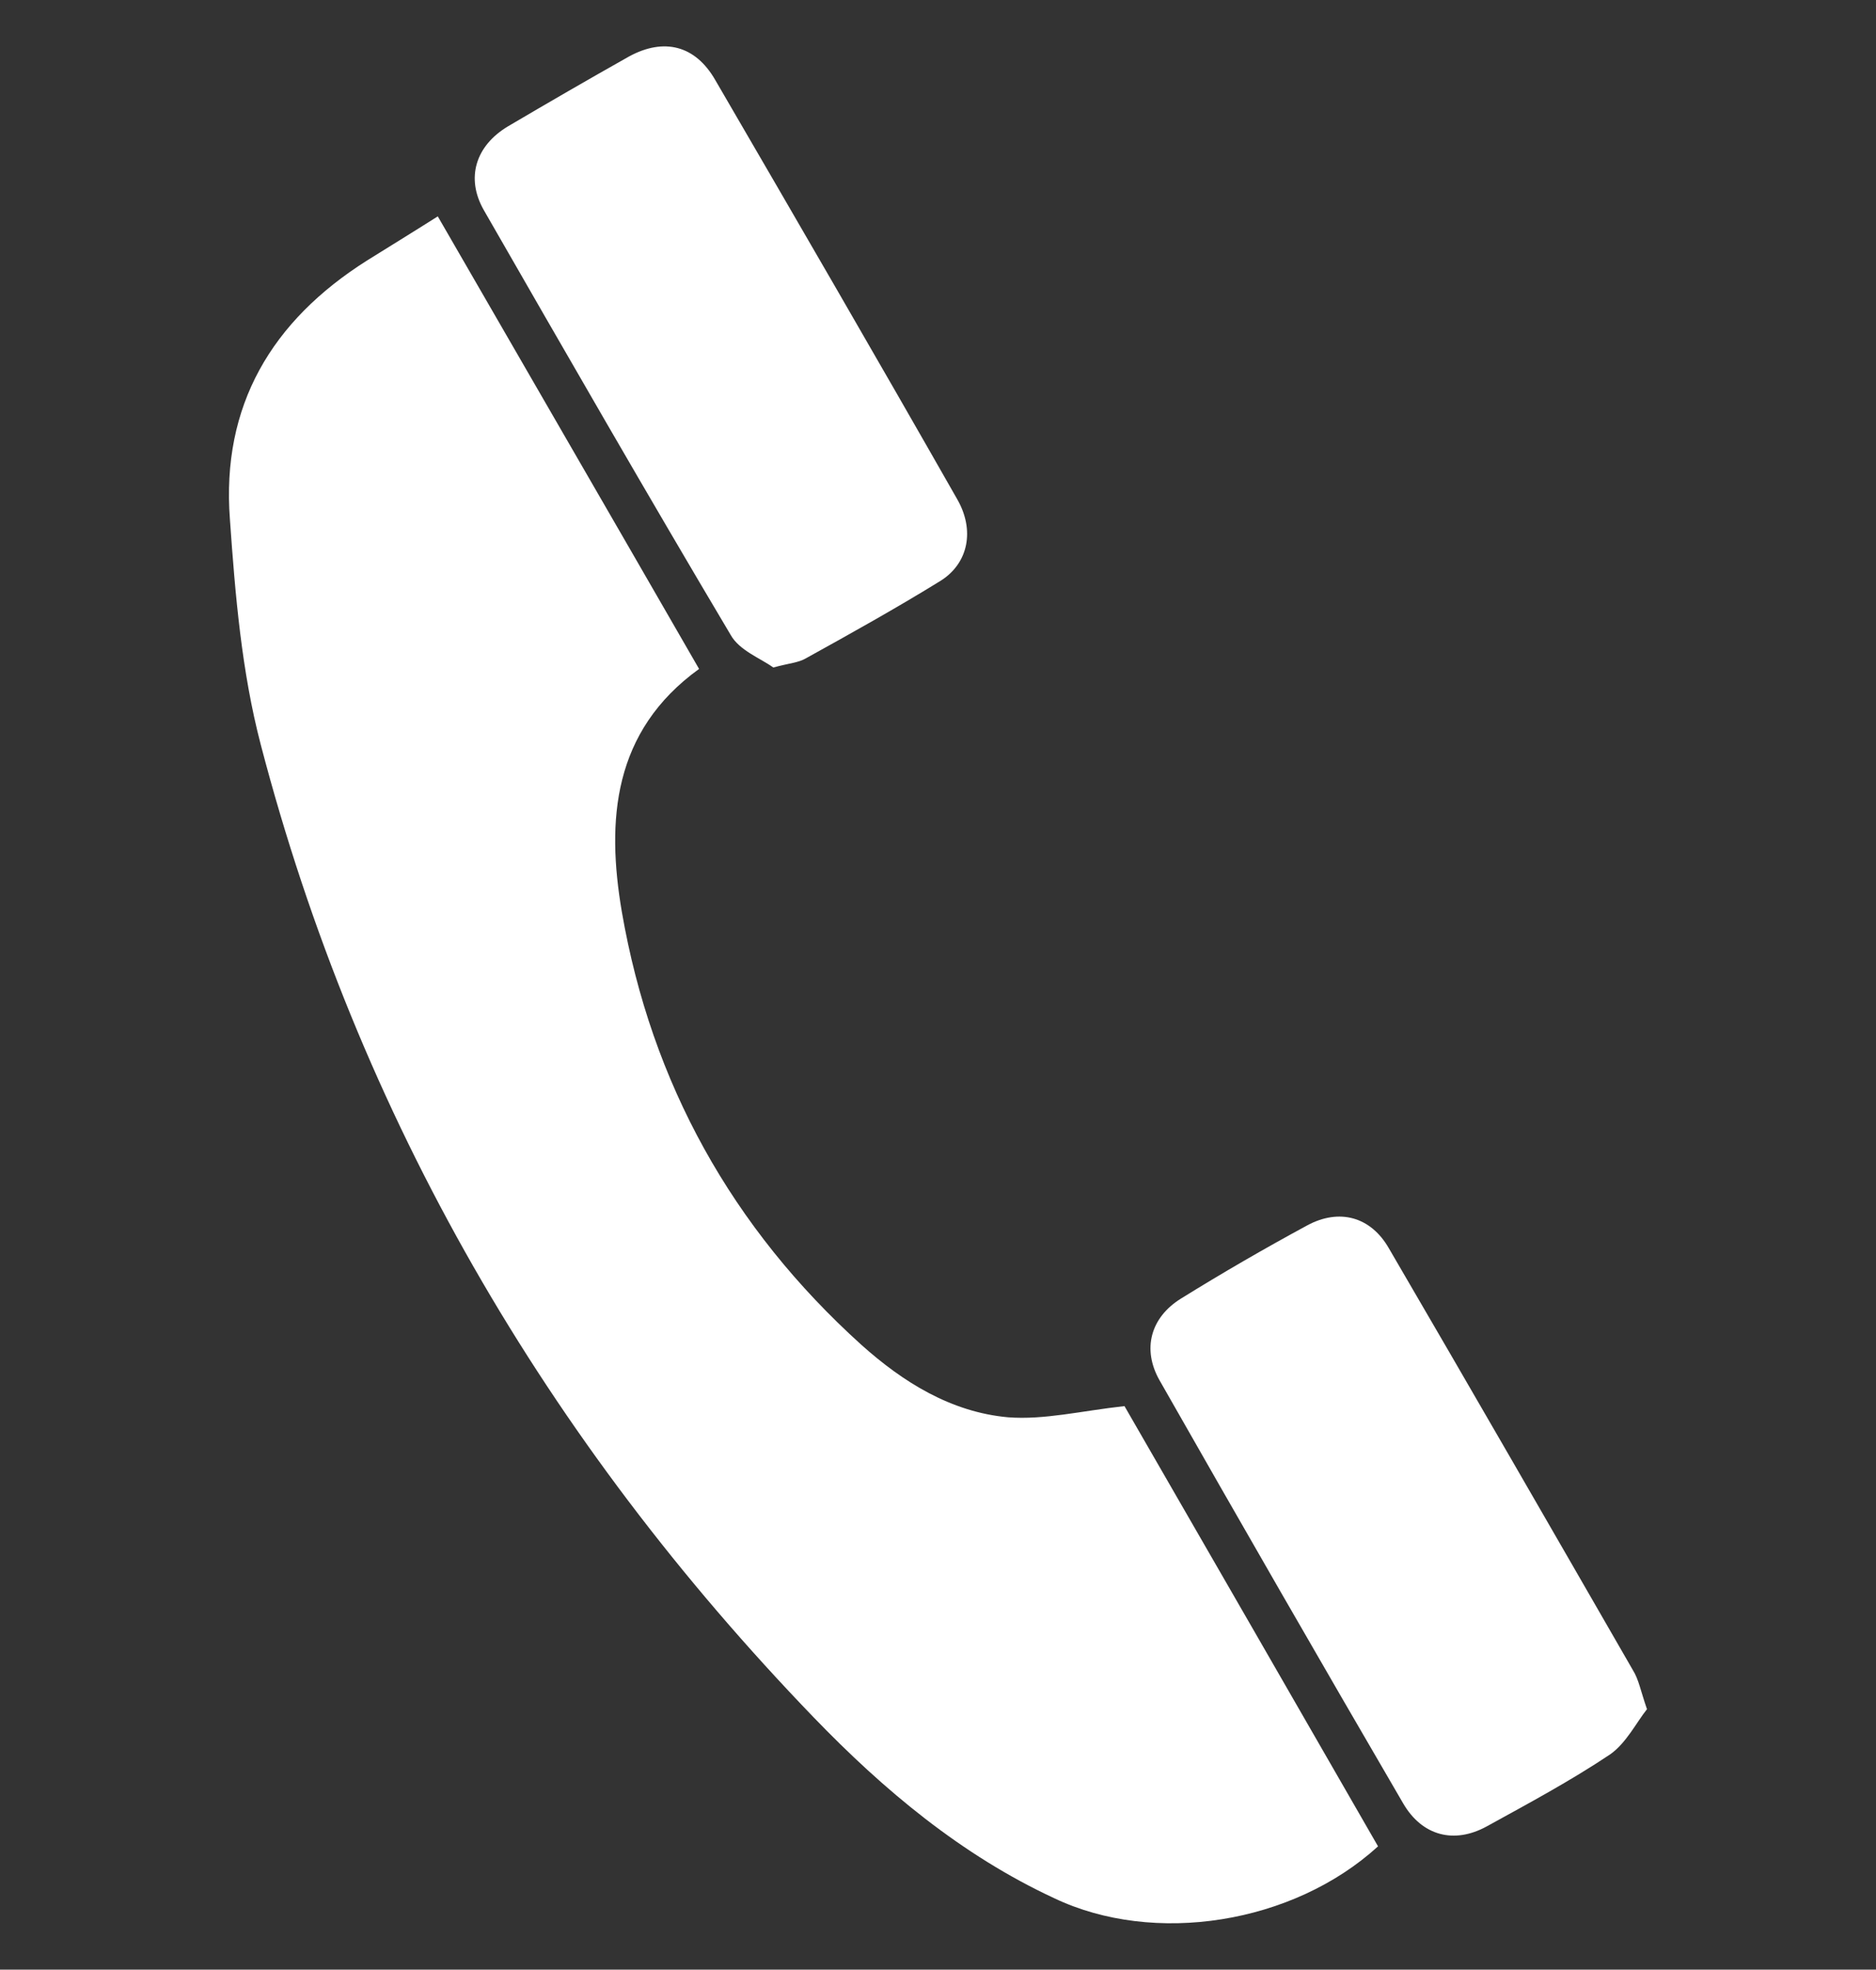 <?xml version="1.0" encoding="utf-8"?>
<!-- Generator: Adobe Illustrator 16.0.0, SVG Export Plug-In . SVG Version: 6.00 Build 0)  -->
<!DOCTYPE svg PUBLIC "-//W3C//DTD SVG 1.1//EN" "http://www.w3.org/Graphics/SVG/1.1/DTD/svg11.dtd">
<svg version="1.1" id="Layer_1" xmlns="http://www.w3.org/2000/svg" xmlns:xlink="http://www.w3.org/1999/xlink" x="0px" y="0px"
	 width="25px" height="26.235px" viewBox="0 0 25 26.235" enable-background="new 0 0 25 26.235" xml:space="preserve">
<rect x="0" y="0" width="25" height="26.235" fill="#333333" stroke="none"/>
<g>
	<path fill="#FFFFFF" d="M6.766,1.685c0.538-0.317,1.075-0.628,1.619-0.934C8.849,0.5,9.265,0.604,9.53,1.063
		c1.081,1.857,2.163,3.721,3.228,5.59c0.232,0.406,0.15,0.846-0.22,1.081c-0.583,0.36-1.191,0.699-1.799,1.035
		c-0.098,0.058-0.22,0.064-0.434,0.122c-0.168-0.122-0.452-0.226-0.568-0.434c-1.115-1.875-2.202-3.766-3.29-5.659
		C6.204,2.371,6.338,1.943,6.766,1.685z"/>
	<path fill="#FFFFFF" d="M14.047,25.283c-1.236-0.574-2.272-1.442-3.203-2.407c-3.558-3.689-6.072-7.993-7.37-12.961
		C3.22,8.943,3.134,7.92,3.064,6.918C2.948,5.403,3.62,4.273,4.891,3.47c0.29-0.181,0.586-0.362,0.943-0.588
		C6.998,4.899,8.153,6.891,9.316,8.91c-1.151,0.831-1.237,2.019-1.029,3.237c0.394,2.278,1.469,4.211,3.192,5.766
		c0.556,0.498,1.197,0.897,1.955,0.965c0.482,0.037,0.974-0.085,1.551-0.149c1.094,1.896,2.239,3.882,3.379,5.864
		C17.229,25.628,15.379,25.918,14.047,25.283z"/>
	<path fill="#FFFFFF" d="M21.457,23.368c-0.525,0.351-1.088,0.653-1.644,0.959c-0.434,0.238-0.861,0.128-1.114-0.306
		c-1.094-1.876-2.175-3.754-3.247-5.636c-0.235-0.415-0.119-0.836,0.284-1.087c0.556-0.345,1.117-0.669,1.688-0.978
		c0.422-0.226,0.84-0.116,1.082,0.303c1.093,1.872,2.174,3.748,3.256,5.626c0.076,0.122,0.101,0.271,0.186,0.517
		C21.805,22.946,21.671,23.218,21.457,23.368z"/>
</g>
</svg>
